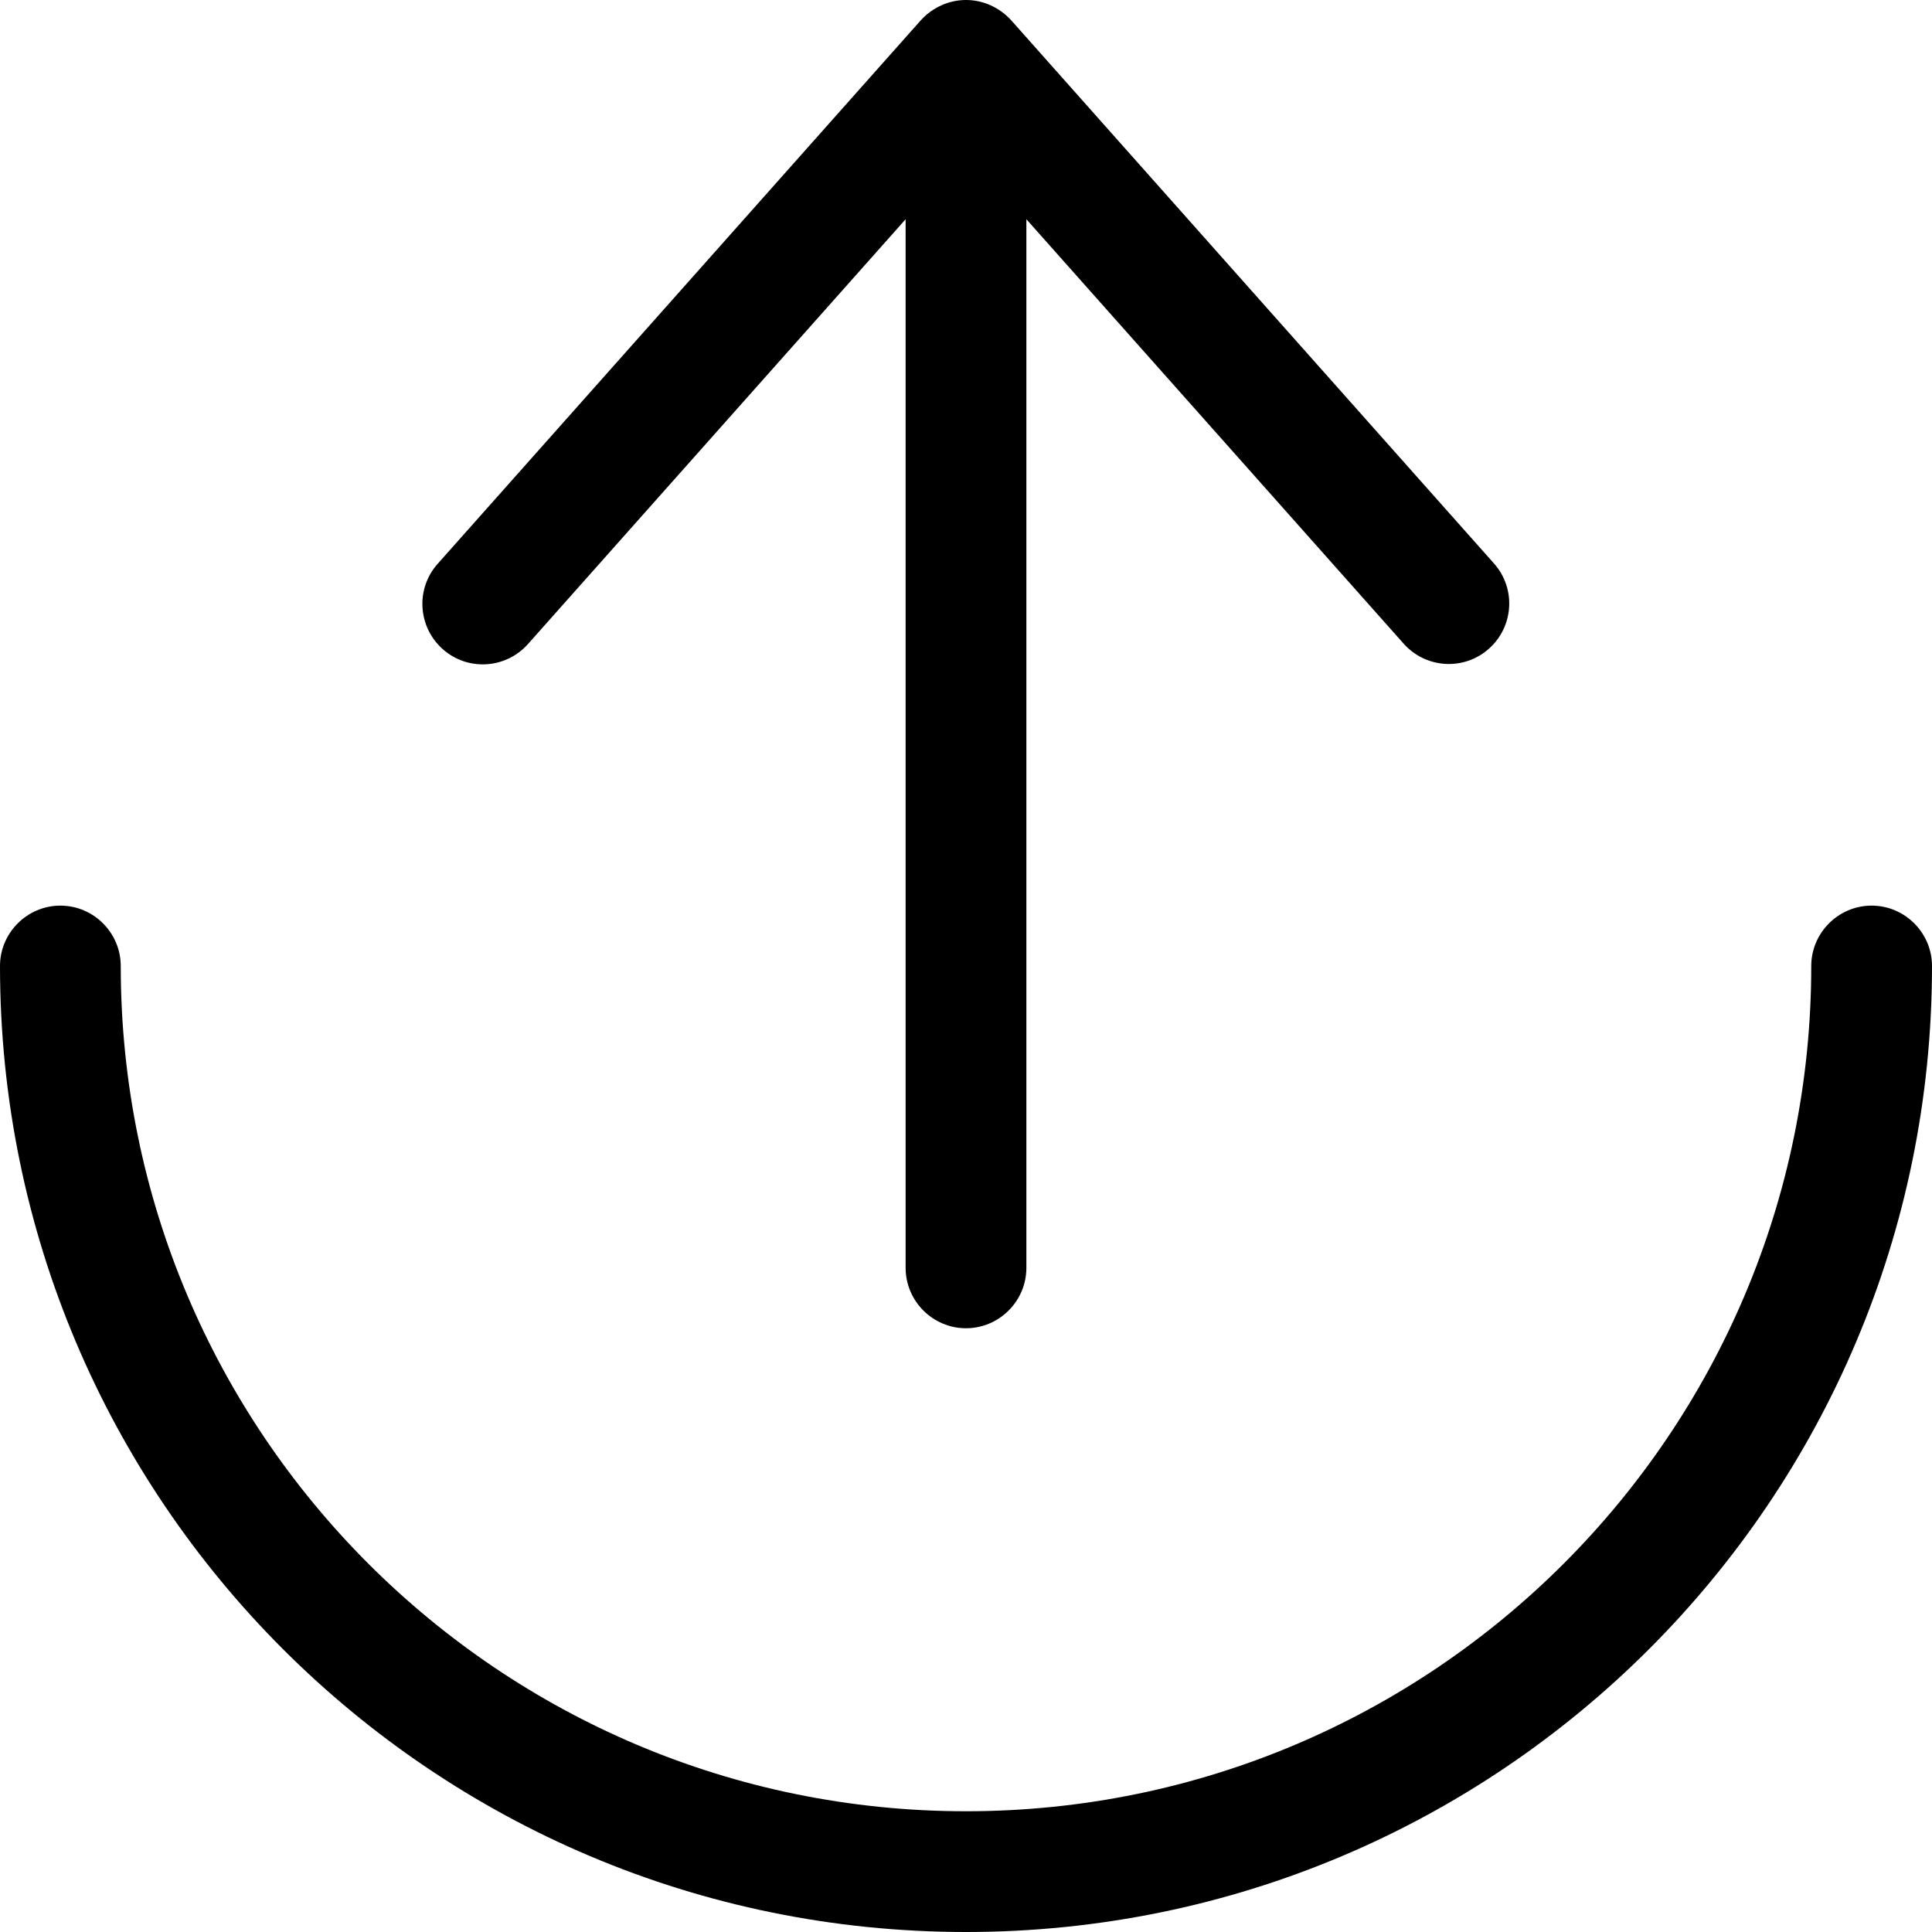 <svg xmlns="http://www.w3.org/2000/svg" viewBox="0 0 512 512"><!--! Font Awesome Pro 6.7.2 by @fontawesome - https://fontawesome.com License - https://fontawesome.com/license (Commercial License) Copyright 2024 Fonticons, Inc. --><path d="M256 480C132.3 480 32 379.7 32 256c0-8.8-7.2-16-16-16s-16 7.2-16 16C0 397.4 114.6 512 256 512s256-114.6 256-256c0-8.8-7.2-16-16-16s-16 7.2-16 16c0 123.7-100.3 224-224 224zM116 149.4c-5.9 6.6-5.3 16.7 1.3 22.6s16.7 5.3 22.6-1.3L240 58.1 240 336c0 8.8 7.2 16 16 16s16-7.2 16-16l0-277.9L372 170.6c5.9 6.6 16 7.2 22.6 1.3s7.2-16 1.3-22.6L268 5.4C264.9 2 260.6 0 256 0s-8.9 2-12 5.4l-128 144z"/></svg>
